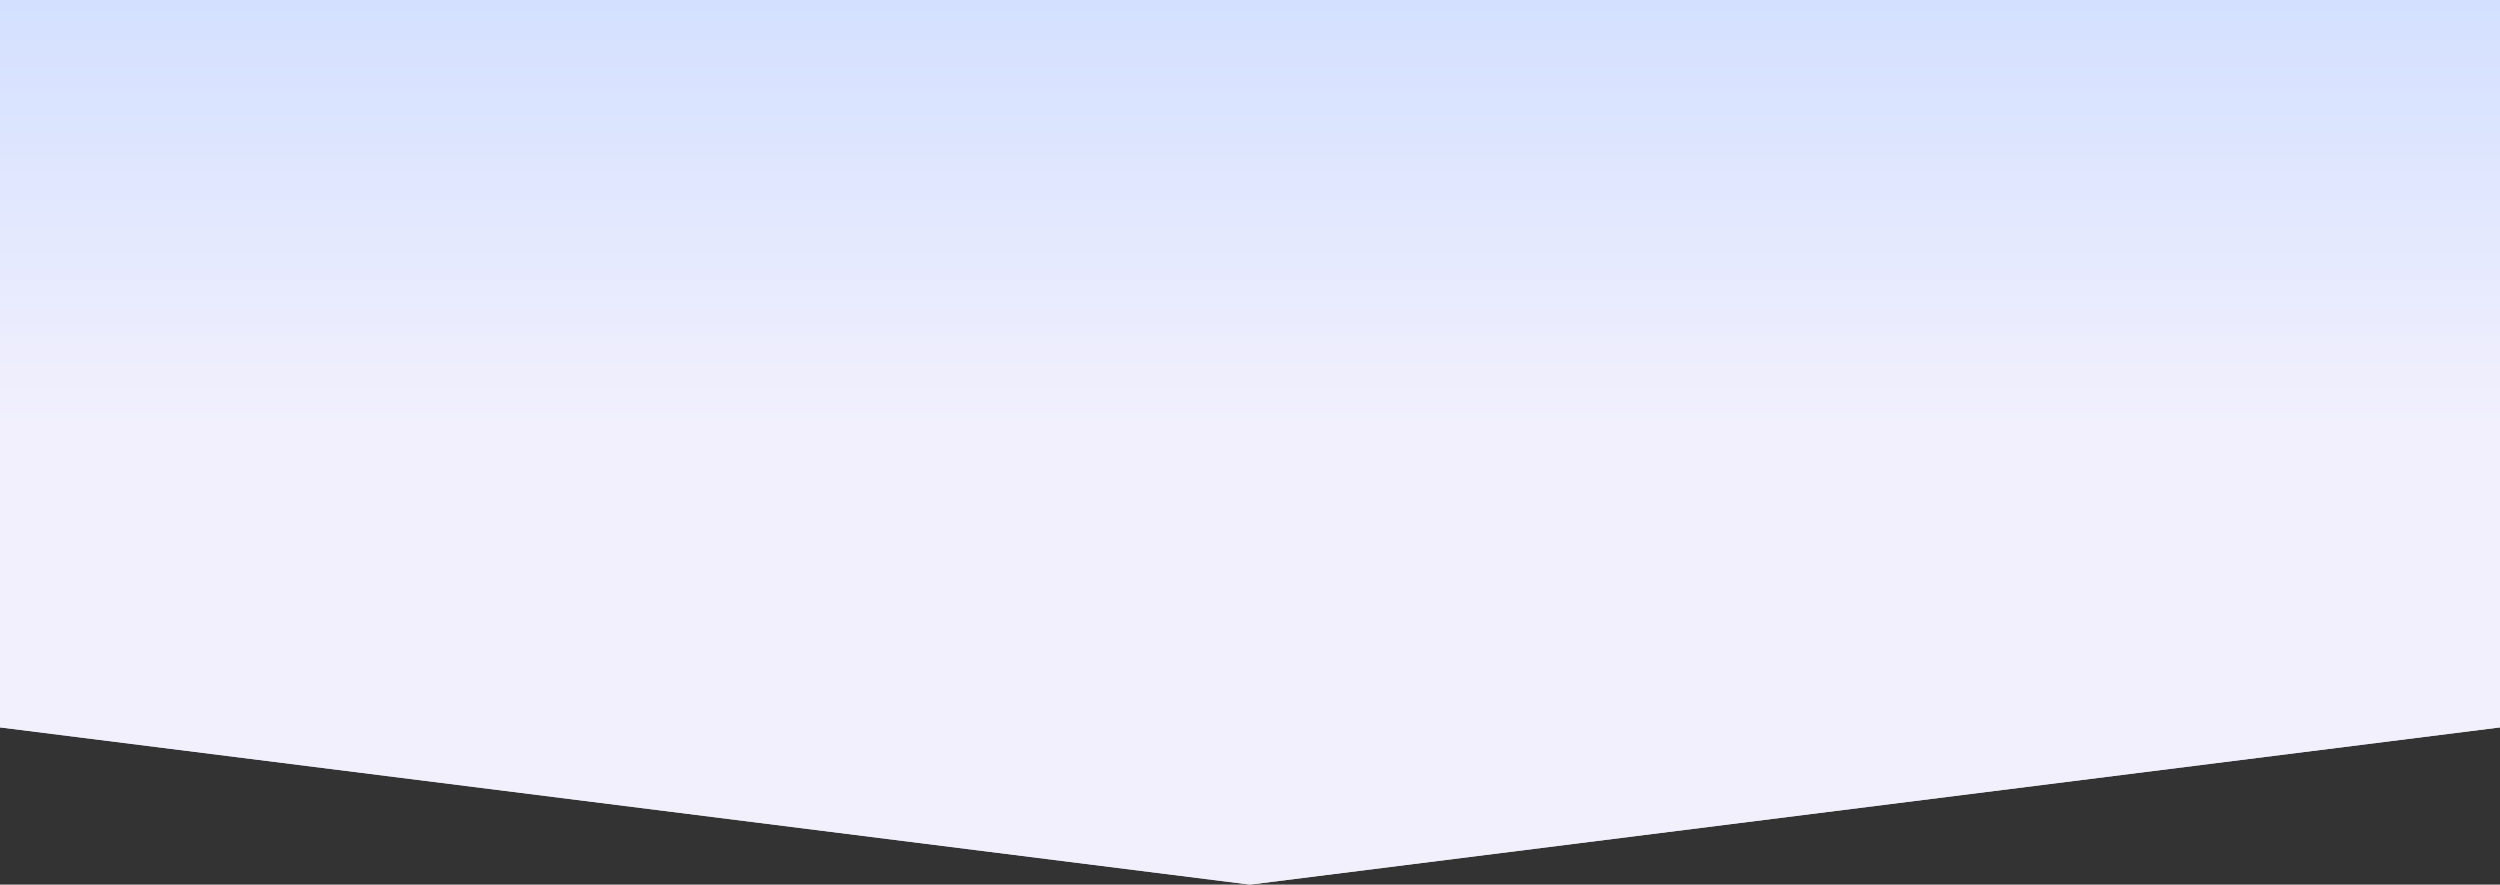 <?xml version="1.0" encoding="UTF-8"?> <svg xmlns="http://www.w3.org/2000/svg" width="1040" height="368" viewBox="0 0 1040 368" fill="none"><rect x="0" y="0" width="1040" height="368" fill="#333333" stroke="none"/> <path d="M0 0H1040V302.604L520 368L0 302.604V0Z" fill="#C4C4C4"></path> <path d="M0 0H1040V302.604L520 368L0 302.604V0Z" fill="url(#paint0_linear_4_2960)"></path> <defs> <linearGradient id="paint0_linear_4_2960" x1="520" y1="0" x2="520" y2="324" gradientUnits="userSpaceOnUse"> <stop stop-color="#D3E0FF"></stop> <stop offset="0.547" stop-color="#F2F0FD"></stop> </linearGradient> </defs> </svg> 